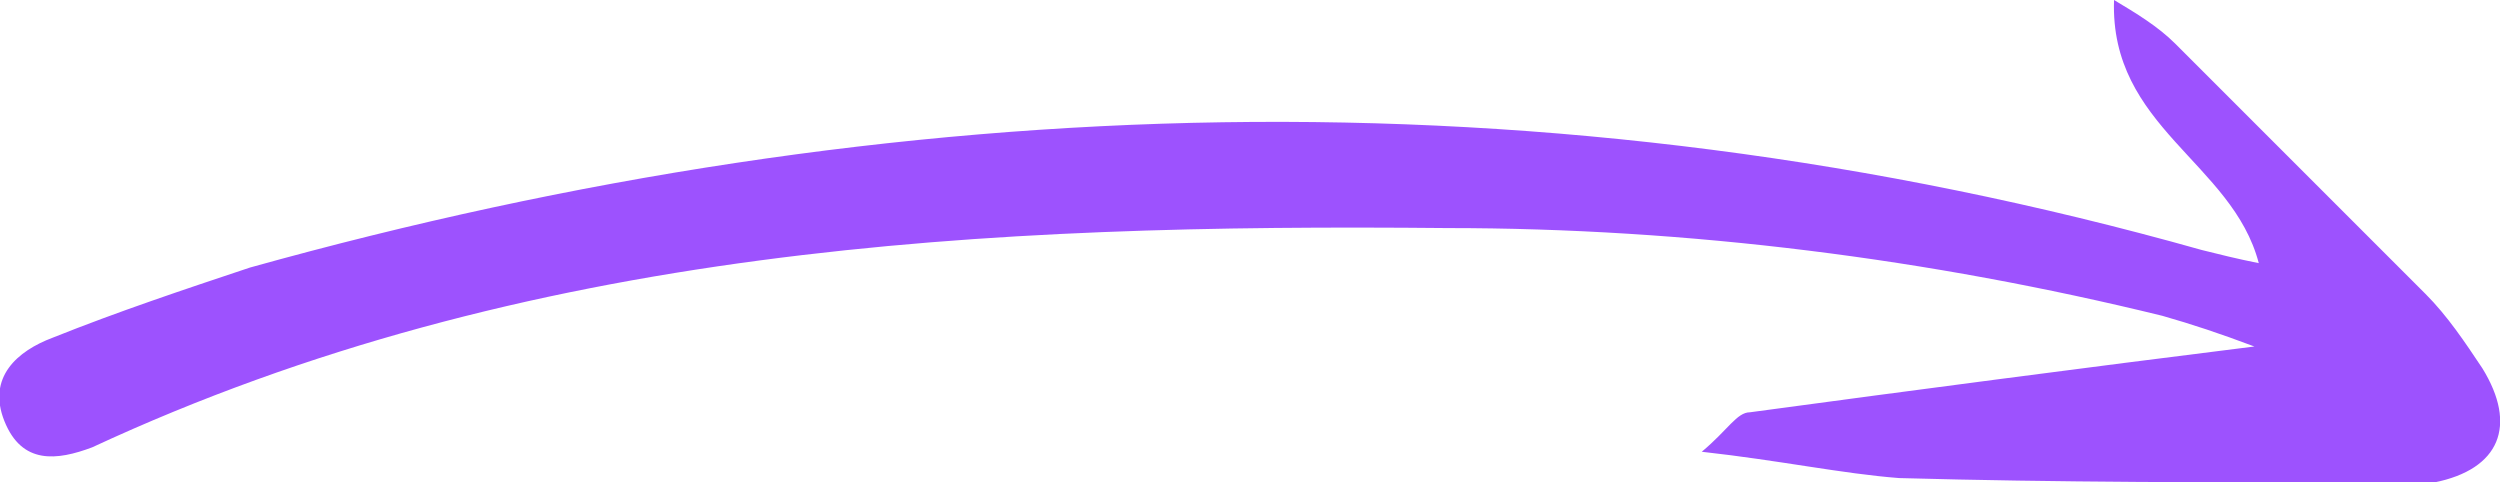 <?xml version="1.0" encoding="utf-8"?>
<!-- Generator: Adobe Illustrator 27.0.0, SVG Export Plug-In . SVG Version: 6.00 Build 0)  -->
<svg version="1.1" id="Layer_1" xmlns="http://www.w3.org/2000/svg" xmlns:xlink="http://www.w3.org/1999/xlink" x="0px" y="0px"
	 viewBox="0 0 57 11" style="enable-background:new 0 0 57 11;" xml:space="preserve">
<style type="text/css">
	.st0{fill:#9D52FE;}
</style>
<path class="st0" d="M51.4,7.9c-4,0.5-7.8,1-11.5,1.5c-0.3,0-0.5,0.4-1.1,0.9c1.8,0.2,3.2,0.5,4.5,0.6C46.9,11,50.5,11,54.2,11
	c0.4,0,0.9,0,1.3,0c1.5-0.3,1.9-1.3,1.1-2.6c-0.4-0.6-0.8-1.2-1.3-1.7c-1.9-1.9-3.8-3.8-5.7-5.7c-0.4-0.4-0.9-0.7-1.4-1
	c-0.1,2.9,2.7,3.7,3.3,6c-0.5-0.1-0.9-0.2-1.3-0.3C35.3,1.5,20.4,2,5.7,6.1c-1.5,0.5-3,1-4.5,1.6C0.4,8-0.3,8.6,0.1,9.6
	s1.2,0.9,2,0.6C12,5.6,22.5,5.1,33,5.2c5.5,0,11,0.7,16.3,2C50,7.4,50.6,7.6,51.4,7.9z"/>
</svg>
